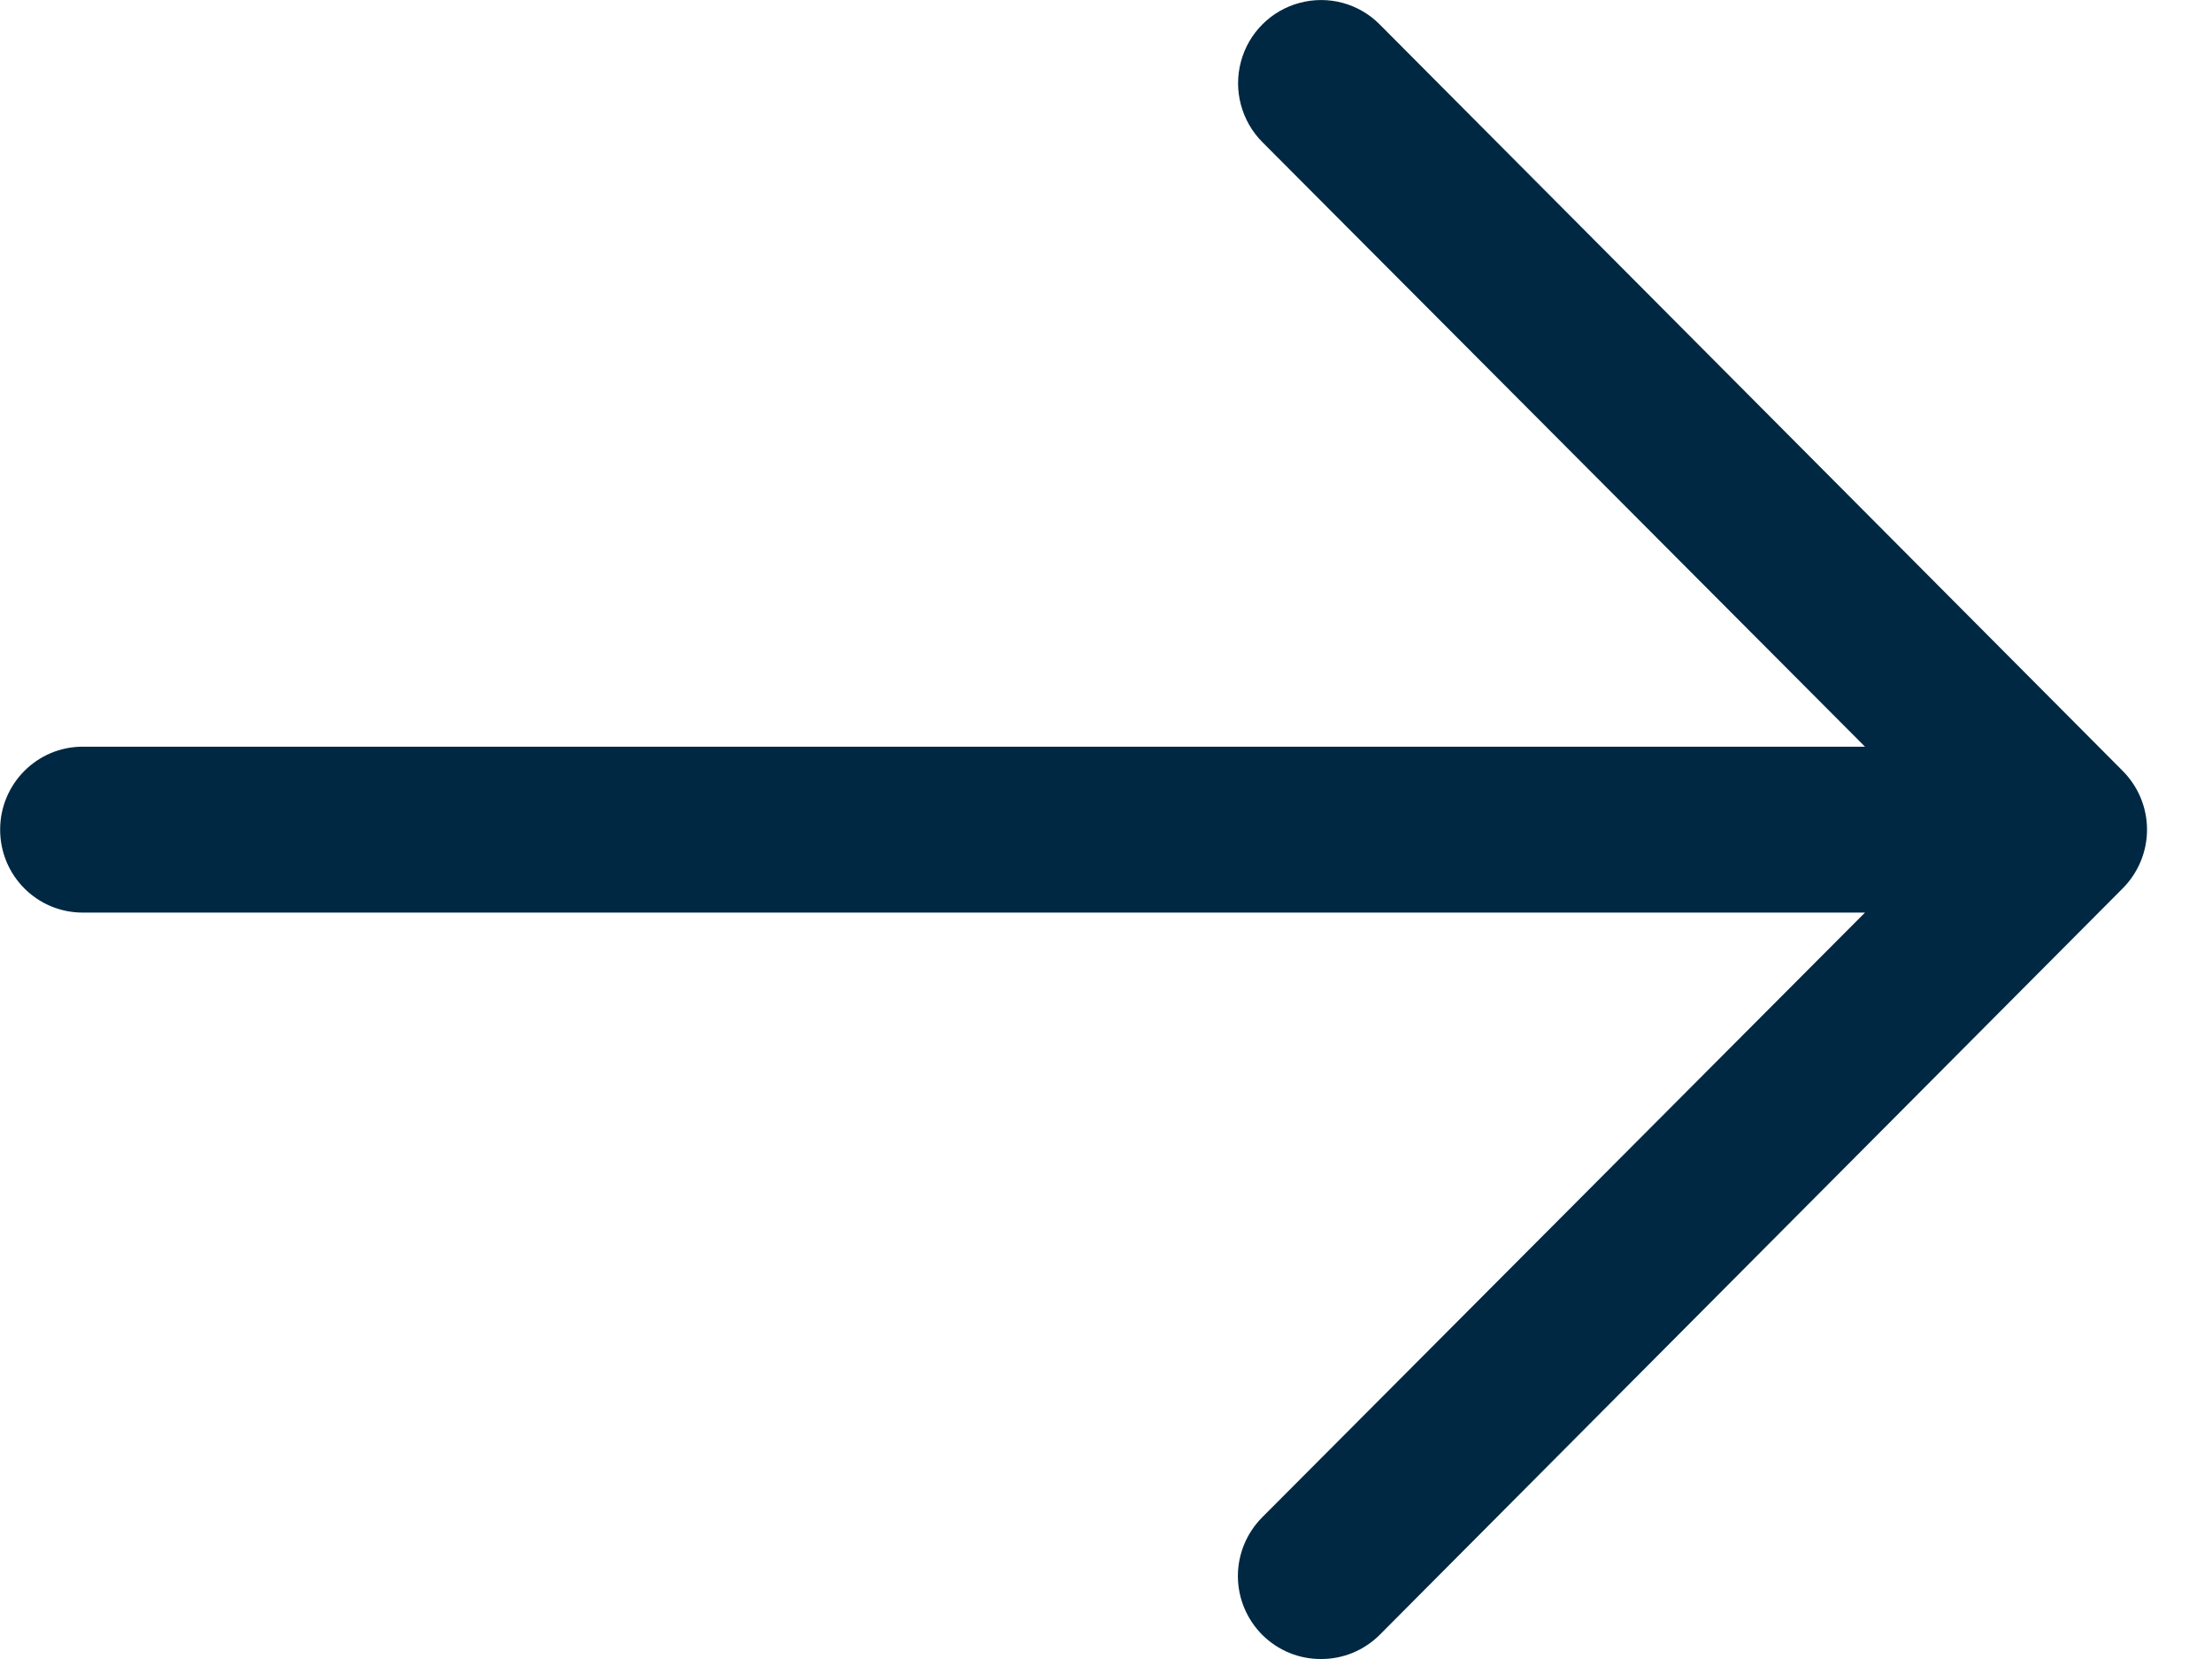 <?xml version="1.0" encoding="UTF-8"?>
<svg width="16px" height="12px" viewBox="0 0 16 12" version="1.1" xmlns="http://www.w3.org/2000/svg" xmlns:xlink="http://www.w3.org/1999/xlink">
    <title>Combined Shape</title>
    <g id="Symbols" stroke="none" stroke-width="1" fill="none" fill-rule="evenodd">
        <g id="desktop-home-card" transform="translate(-306, -390)" fill="#002842" fill-rule="nonzero">
            <path d="M312.13,390.021 C312.337,390.076 312.499,390.239 312.554,390.446 C312.61,390.654 312.55,390.876 312.399,391.028 L308.04,395.401 L320.932,395.401 C321.262,395.401 321.529,395.67 321.529,396.001 C321.529,396.333 321.262,396.601 320.932,396.601 L308.04,396.601 L312.399,400.974 C312.512,401.087 312.576,401.24 312.576,401.4 C312.576,401.56 312.512,401.713 312.399,401.826 C312.286,401.938 312.134,402.001 311.975,402 C311.816,402.001 311.664,401.938 311.551,401.826 L306.177,396.427 C306.064,396.314 306,396.161 306,396.001 C306,395.841 306.064,395.688 306.177,395.575 L311.551,390.176 C311.702,390.024 311.923,389.965 312.13,390.021 Z" id="Combined-Shape" transform="translate(313.765, 396) scale(-1, 1) translate(-313.765, -396) "></path>
        </g>
    </g>
</svg>